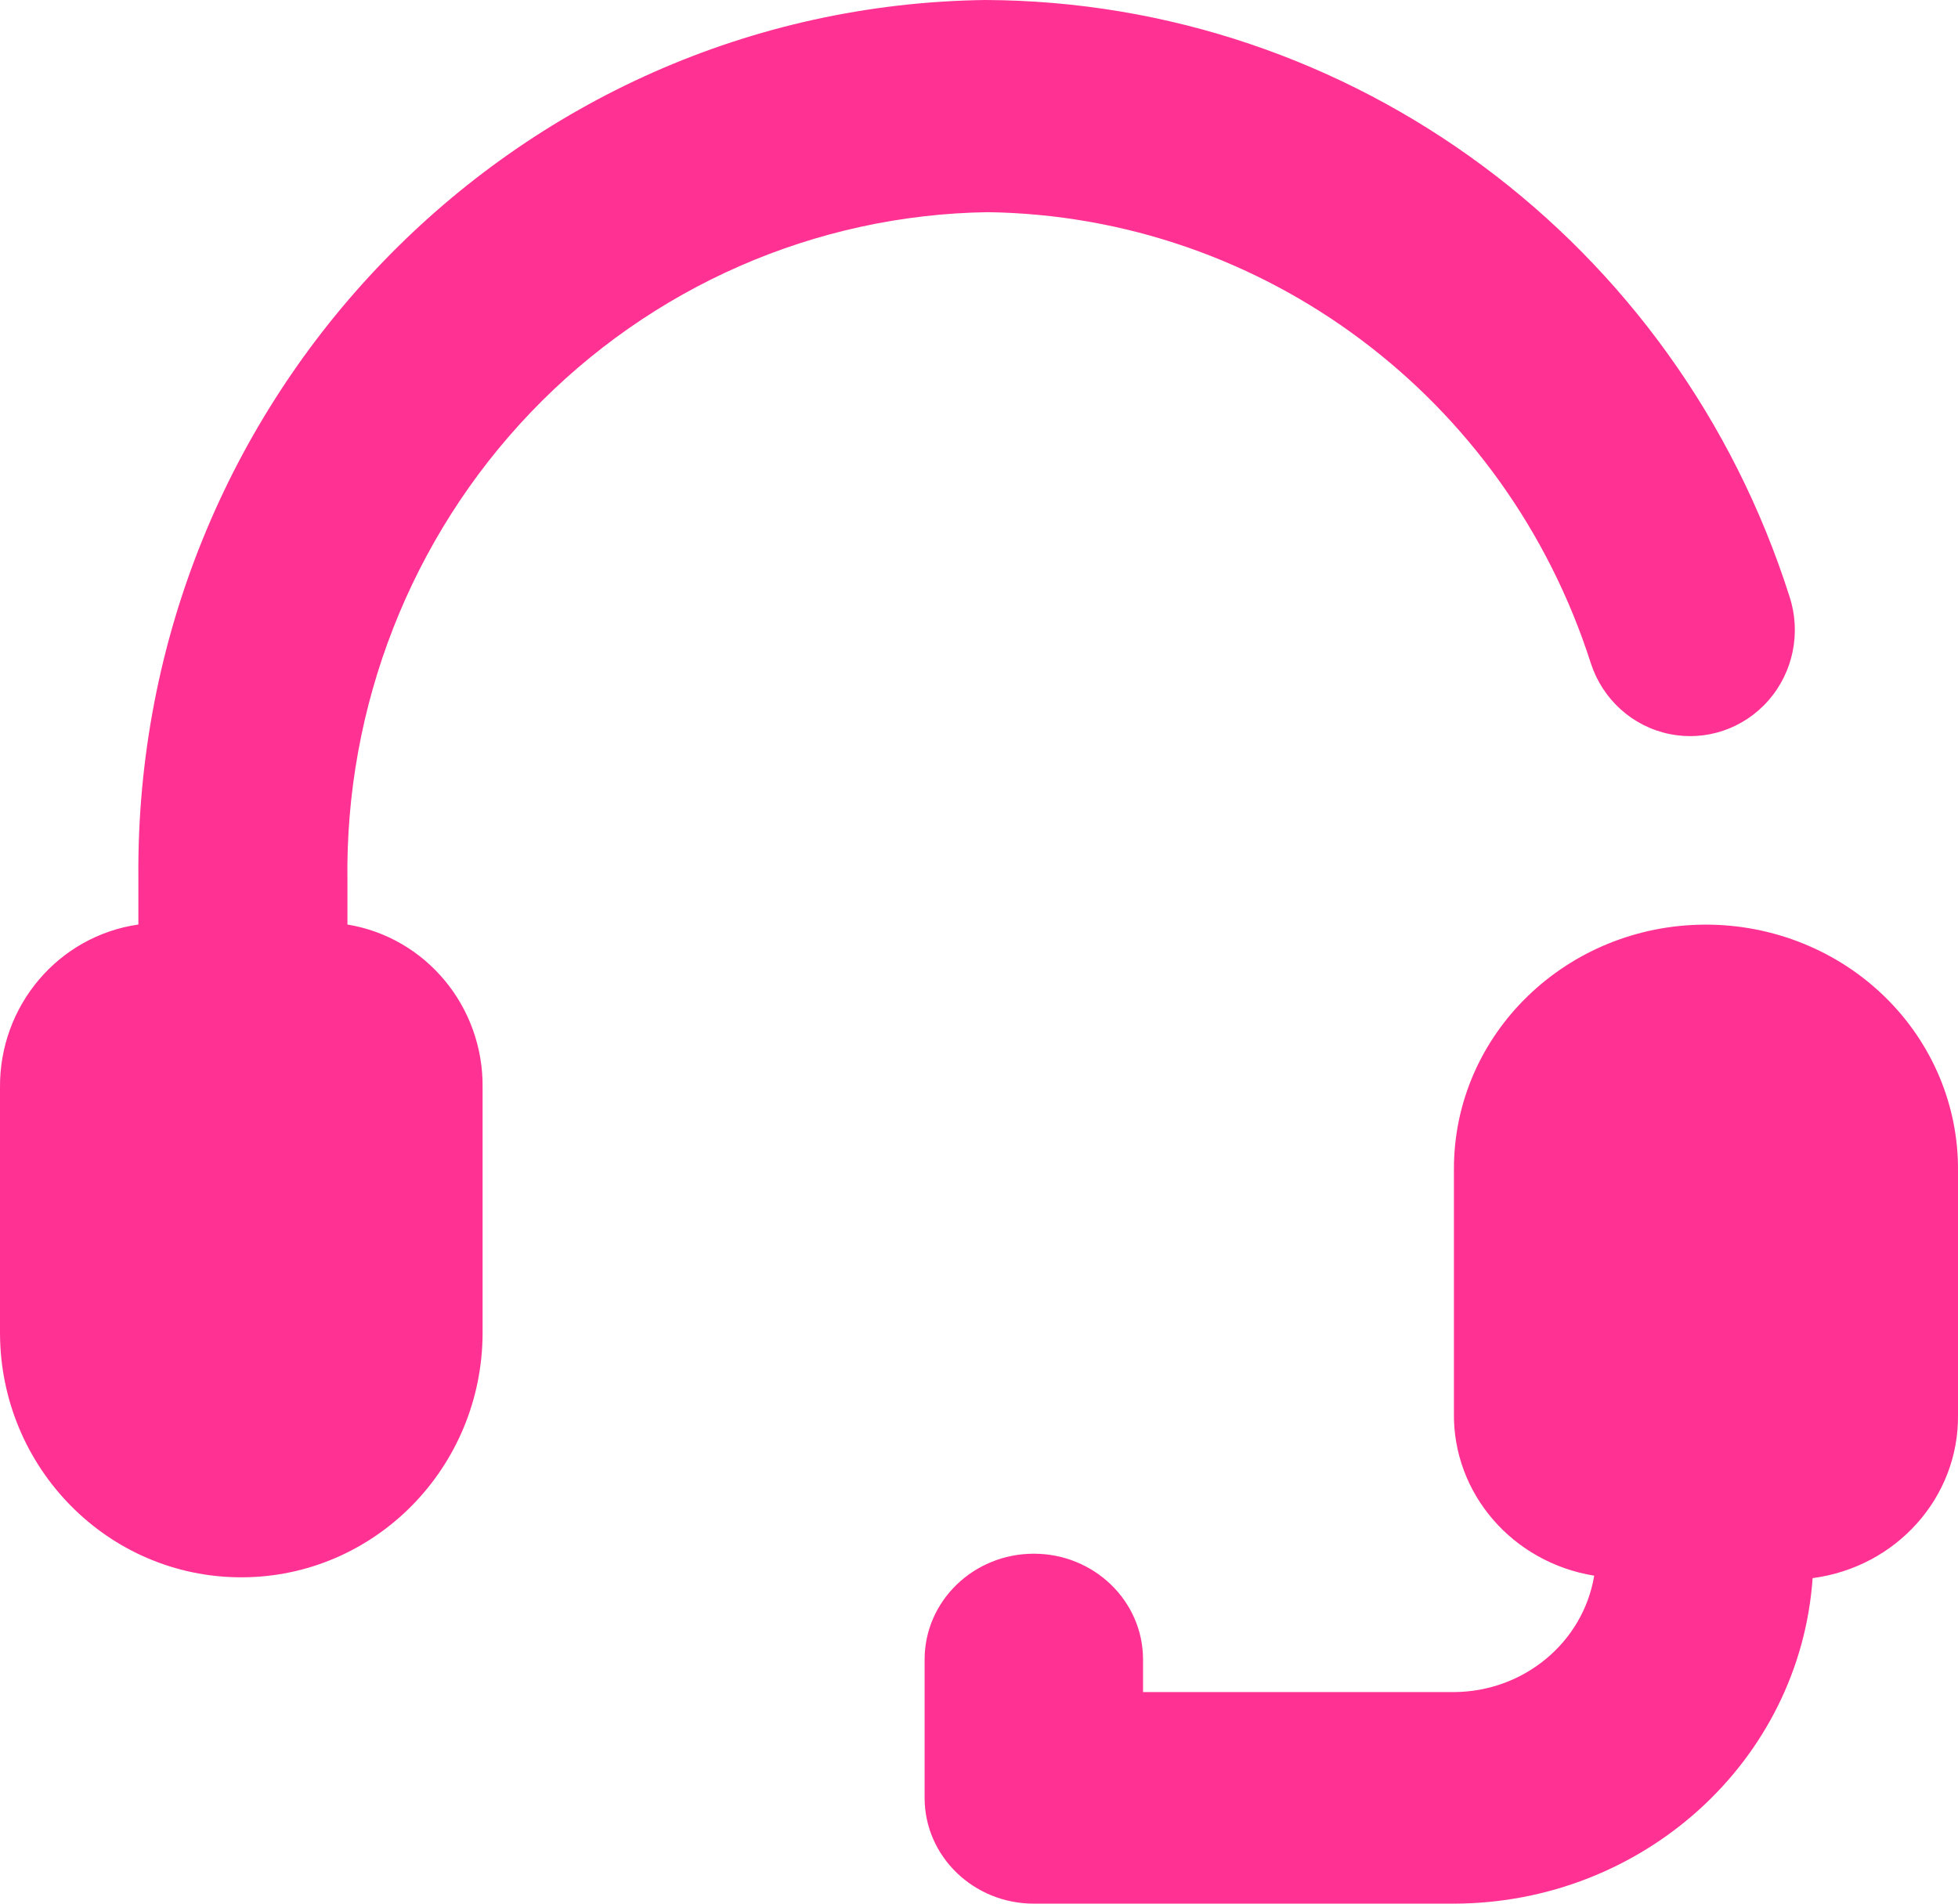 <svg width="36" height="35" viewBox="0 0 36 35" fill="none" xmlns="http://www.w3.org/2000/svg">
<path fill-rule="evenodd" clip-rule="evenodd" d="M36 21.534V26.022C36.014 27.529 34.869 28.812 33.327 29.015C33.092 32.378 30.212 34.992 26.732 35H19.008C17.899 35 17 34.129 17 33.055V30.511C17 29.437 17.899 28.566 19.008 28.566C20.117 28.566 21.016 29.437 21.016 30.511V31.11H26.732C28.016 31.104 29.107 30.198 29.311 28.97C27.806 28.726 26.711 27.455 26.732 25.978V21.489C26.732 19.01 28.806 17 31.366 17C32.603 17 33.789 17.479 34.659 18.331C35.529 19.182 36.012 20.335 36 21.534ZM18.159 3.901C23.226 3.971 27.686 7.307 29.25 12.197C29.466 12.859 30.014 13.354 30.688 13.494C31.361 13.635 32.057 13.4 32.514 12.879C32.971 12.358 33.119 11.629 32.902 10.967C30.829 4.451 24.863 0.026 18.115 0C9.435 0.115 2.478 7.322 2.544 16.128V16.998C1.074 17.209 -0.014 18.492 0 19.998V24.499C0 26.985 1.986 29 4.436 29C6.886 29 8.873 26.985 8.873 24.499V19.998C8.891 18.512 7.835 17.236 6.388 16.998V16.203C6.341 12.988 7.554 9.885 9.762 7.578C11.97 5.271 14.99 3.948 18.159 3.901Z" fill="#FF3294"/>
</svg>
